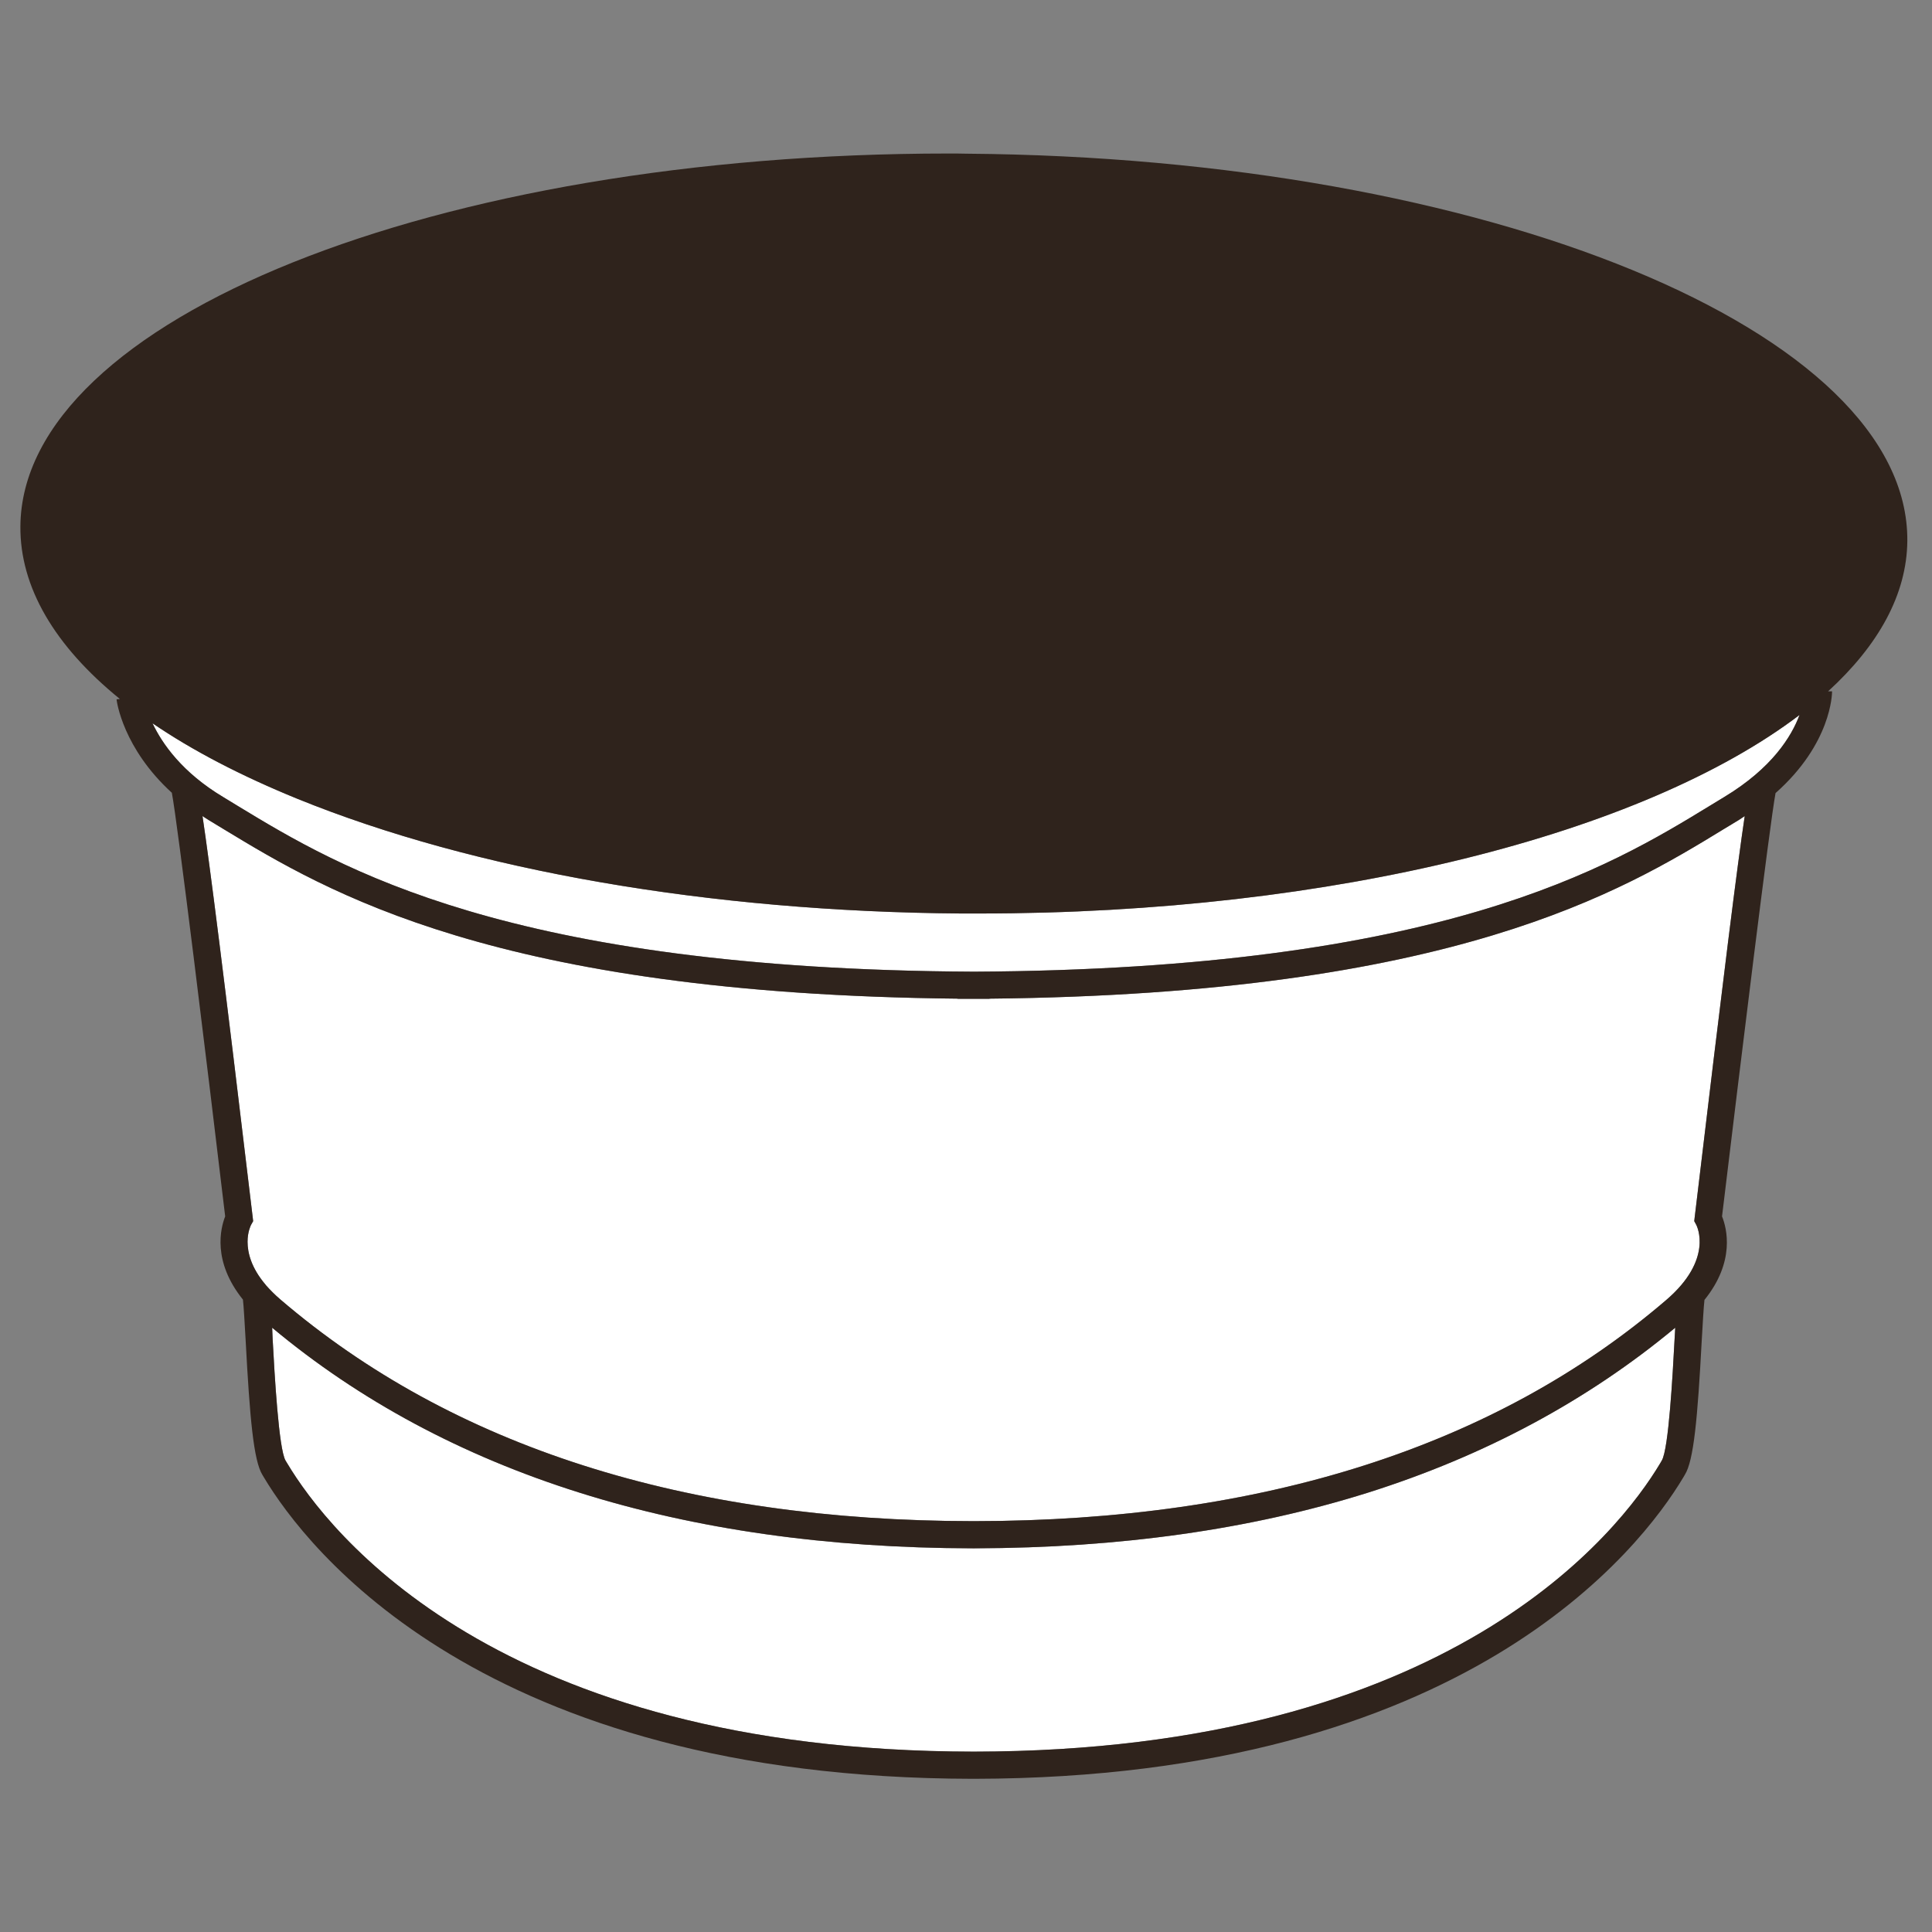 <?xml version="1.0" encoding="UTF-8" standalone="no"?>
<!-- Created with Inkscape (http://www.inkscape.org/) -->

<svg
   xmlns:dc="http://purl.org/dc/elements/1.1/"
   xmlns:cc="http://creativecommons.org/ns#"
   xmlns:rdf="http://www.w3.org/1999/02/22-rdf-syntax-ns#"
   xmlns:svg="http://www.w3.org/2000/svg"
   xmlns="http://www.w3.org/2000/svg"
   xmlns:sodipodi="http://sodipodi.sourceforge.net/DTD/sodipodi-0.dtd"
   xmlns:inkscape="http://www.inkscape.org/namespaces/inkscape"
   version="1.1"
   width="512"
   height="512"
   id="svg7137"
   inkscape:version="0.48.5 r10040"
   sodipodi:docname="sistemi_caffitaly.svg">
  <rect width="100%" height="100%" fill="#808080" stroke="none"/>
  <sodipodi:namedview
     pagecolor="#ffffff"
     bordercolor="#666666"
     borderopacity="1"
     objecttolerance="10"
     gridtolerance="10"
     guidetolerance="10"
     inkscape:pageopacity="0"
     inkscape:pageshadow="2"
     inkscape:window-width="1920"
     inkscape:window-height="1017"
     id="namedview1293"
     showgrid="false"
     inkscape:zoom="0.23046875"
     inkscape:cx="-908.51417"
     inkscape:cy="490.74383"
     inkscape:window-x="6472"
     inkscape:window-y="-8"
     inkscape:window-maximized="1"
     inkscape:current-layer="svg7137" />
  <defs
     id="defs7139">
    <clipPath
       id="clipPath16">
      <path
         d="m 0,172 1763.836,0 0,-172 L 0,0 0,172 z"
         id="path18" />
    </clipPath>
    <clipPath
       id="clipPath44">
      <path
         d="m 43.864,113.717 c -0.066,-6.776 14.62,-12.414 32.803,-12.592 l 0,0 c 18.182,-0.179 32.976,5.169 33.043,11.944 l 0,0 c 0.067,6.774 -14.62,12.412 -32.802,12.591 l 0,0 c -0.298,0.003 -0.591,0.004 -0.887,0.004 l 0,0 c -17.773,0 -32.091,-5.284 -32.157,-11.947"
         id="path46" />
    </clipPath>
    <clipPath
       id="clipPath1352">
      <path
         d="m 845.223,109.785 c -7.705,-12.145 -4.105,-28.236 8.04,-35.941 l 0,0 c 12.144,-7.704 28.235,-4.105 35.94,8.041 l 0,0 c 7.704,12.144 4.105,28.235 -8.04,35.939 l 0,0 c -4.327,2.745 -9.155,4.056 -13.926,4.055 l 0,0 c -8.62,0 -17.055,-4.277 -22.014,-12.094"
         id="path1354" />
    </clipPath>
    <clipPath
       id="clipPath2332">
      <path
         d="m 0,172 1763.836,0 0,-172 L 0,0 0,172 z"
         id="path2334" />
    </clipPath>
  </defs>
  <g
     id="g13739"
     transform="matrix(5.807,0,0,-5.807,-6933.306,817.556)">
    <g
       id="g2232"
       transform="translate(1270.379,79.685)">
      <path
         inkscape:connector-curvature="0"
         style="fill:#ffffff;fill-opacity:1;fill-rule:nonzero;stroke:none"
         id="path2234"
         d="m 0,0 c -0.087,-1.633 -0.27,-5.022 -0.583,-5.547 l -0.08,-0.139 c -1.844,-3.083 -9.549,-13.128 -31.323,-13.15 -21.775,0.022 -29.48,10.067 -31.324,13.15 l -0.08,0.131 c -0.313,0.533 -0.503,3.93 -0.59,5.563 -0.007,0.182 -0.015,0.343 -0.022,0.503 7.975,-6.656 18.72,-10.045 31.957,-10.068 l 0.059,0 0.05,0 c 6.613,0.015 12.597,0.861 17.933,2.537 5.336,1.684 10.024,4.2 14.032,7.531 C 0.022,0.357 0.015,0.19 0,0" />
    </g>
    <g
       id="g2236"
       transform="translate(1237.663,95.205)">
      <path
         inkscape:connector-curvature="0"
         style="fill:#ffffff;fill-opacity:1;fill-rule:nonzero;stroke:none"
         id="path2238"
         d="m 0,0 0.729,0 0.722,0 0,0.008 C 22.62,0.219 30.34,4.921 34.99,7.764 l 0.627,0.379 c 0.11,0.066 0.197,0.131 0.299,0.197 C 35.588,6.153 34.969,1.247 33.635,-9.95 l -0.022,-0.196 0.095,-0.175 c 0.028,-0.059 0.787,-1.575 -1.378,-3.427 -7.793,-6.685 -18.429,-10.081 -31.601,-10.089 -13.171,0.008 -23.807,3.404 -31.651,10.126 -0.255,0.219 -0.467,0.438 -0.649,0.642 -0.007,0.006 -0.007,0.013 -0.014,0.021 -0.664,0.78 -0.824,1.473 -0.824,1.961 0,0.452 0.145,0.736 0.153,0.758 l 0.102,0.183 -0.022,0.196 c -1.334,11.197 -1.961,16.103 -2.289,18.29 0.103,-0.066 0.197,-0.131 0.307,-0.197 l 0.684,-0.415 C -28.808,4.899 -21.074,0.219 0,0.008 L 0,0 z" />
    </g>
    <g
       id="g2240"
       transform="translate(1207.514,104.34)">
      <path
         inkscape:connector-curvature="0"
         style="fill:#ffffff;fill-opacity:1;fill-rule:nonzero;stroke:none"
         id="path2242"
         d="m 0,0 c 8.084,-3.288 18.844,-5.154 30.296,-5.241 l 0.831,0 c 16.248,0 30.332,3.659 37.439,9.06 C 68.209,2.857 67.327,1.399 65.125,0.072 L 64.491,-0.313 C 59.898,-3.12 52.245,-7.786 30.879,-7.896 9.601,-7.786 1.925,-3.143 -2.675,-0.351 L -3.368,0.072 C -5.233,1.187 -6.152,2.5 -6.597,3.44 -4.782,2.201 -2.573,1.05 0,0" />
    </g>
    <g
       id="g2244-8"
       transform="translate(1262.28,65.289)">
      <path
         inkscape:connector-curvature="0"
         style="fill:#2f231c;fill-opacity:1;fill-rule:nonzero;stroke:none"
         id="path2246-4"
         d="m 0,0 c -5.044,-3.025 -12.647,-5.657 -23.837,-5.679 l -0.051,0 -0.058,0 C -46.325,-5.643 -54.351,4.854 -56.275,8.069 l -0.074,0.124 c -0.4,0.649 -0.575,2.581 -0.764,6.138 -0.044,0.751 -0.088,1.582 -0.124,1.859 -1.408,1.749 -1.021,3.258 -0.81,3.798 -0.86,7.232 -2.172,17.948 -2.434,19.332 -2.224,2.027 -2.515,4.156 -2.523,4.265 l 0.153,0.014 c -2.981,2.421 -4.563,5.103 -4.542,7.88 0.074,9.448 18.997,17.014 42.354,17.014 0.276,0 0.554,0 0.838,-0.008 C -0.466,68.304 18.793,60.38 18.72,50.815 18.698,48.366 17.4,46.049 15.104,43.949 l 0.182,0 c 0,-0.109 -0.028,-2.384 -2.58,-4.643 C 12.437,37.862 11.132,27.197 10.264,19.988 10.482,19.448 10.876,17.925 9.462,16.176 9.426,15.884 9.382,15.067 9.338,14.331 9.148,10.767 8.974,8.842 8.565,8.193 L 8.492,8.069 C 7.53,6.459 5.045,3.032 0,0 M -23.888,-4.439 C -2.113,-4.418 5.592,5.628 7.436,8.711 l 0.08,0.139 c 0.313,0.524 0.496,3.914 0.583,5.546 0.014,0.191 0.022,0.358 0.029,0.511 C 4.119,11.576 -0.568,9.061 -5.904,7.377 -11.24,5.7 -17.225,4.854 -23.837,4.84 l -0.051,0 -0.058,0 c -13.238,0.022 -23.983,3.412 -31.957,10.067 0.007,-0.16 0.014,-0.32 0.021,-0.503 0.088,-1.633 0.278,-5.03 0.591,-5.562 l 0.08,-0.131 c 1.844,-3.083 9.549,-13.129 31.323,-13.15 m 0,35.594 c 21.367,0.11 29.02,4.776 33.613,7.582 l 0.633,0.386 c 2.203,1.327 3.084,2.785 3.442,3.747 -7.108,-5.401 -21.192,-9.06 -37.44,-9.06 l -0.831,0 c -11.452,0.086 -22.212,1.953 -30.296,5.241 -2.573,1.05 -4.782,2.201 -6.596,3.44 0.444,-0.94 1.363,-2.253 3.228,-3.368 l 0.694,-0.423 c 4.599,-2.792 12.275,-7.435 33.553,-7.545 m 0.722,-1.231 0,-0.008 -0.722,0 -0.729,0 0,0.008 c -21.074,0.211 -28.808,4.891 -33.474,7.72 l -0.684,0.415 c -0.11,0.066 -0.204,0.131 -0.307,0.197 0.328,-2.187 0.955,-7.093 2.289,-18.29 l 0.022,-0.196 -0.102,-0.183 c -0.008,-0.022 -0.153,-0.306 -0.153,-0.758 0,-0.488 0.16,-1.181 0.824,-1.961 0.007,-0.008 0.007,-0.014 0.014,-0.021 0.182,-0.204 0.394,-0.423 0.649,-0.642 7.844,-6.722 18.479,-10.118 31.651,-10.126 13.172,0.008 23.808,3.404 31.601,10.089 2.165,1.852 1.406,3.368 1.378,3.427 l -0.095,0.175 0.022,0.196 c 1.334,11.197 1.953,16.103 2.281,18.29 C 11.197,38.19 11.109,38.125 11,38.059 L 10.373,37.68 c -4.65,-2.843 -12.37,-7.545 -33.539,-7.756" />
    </g>
  </g>
</svg>
